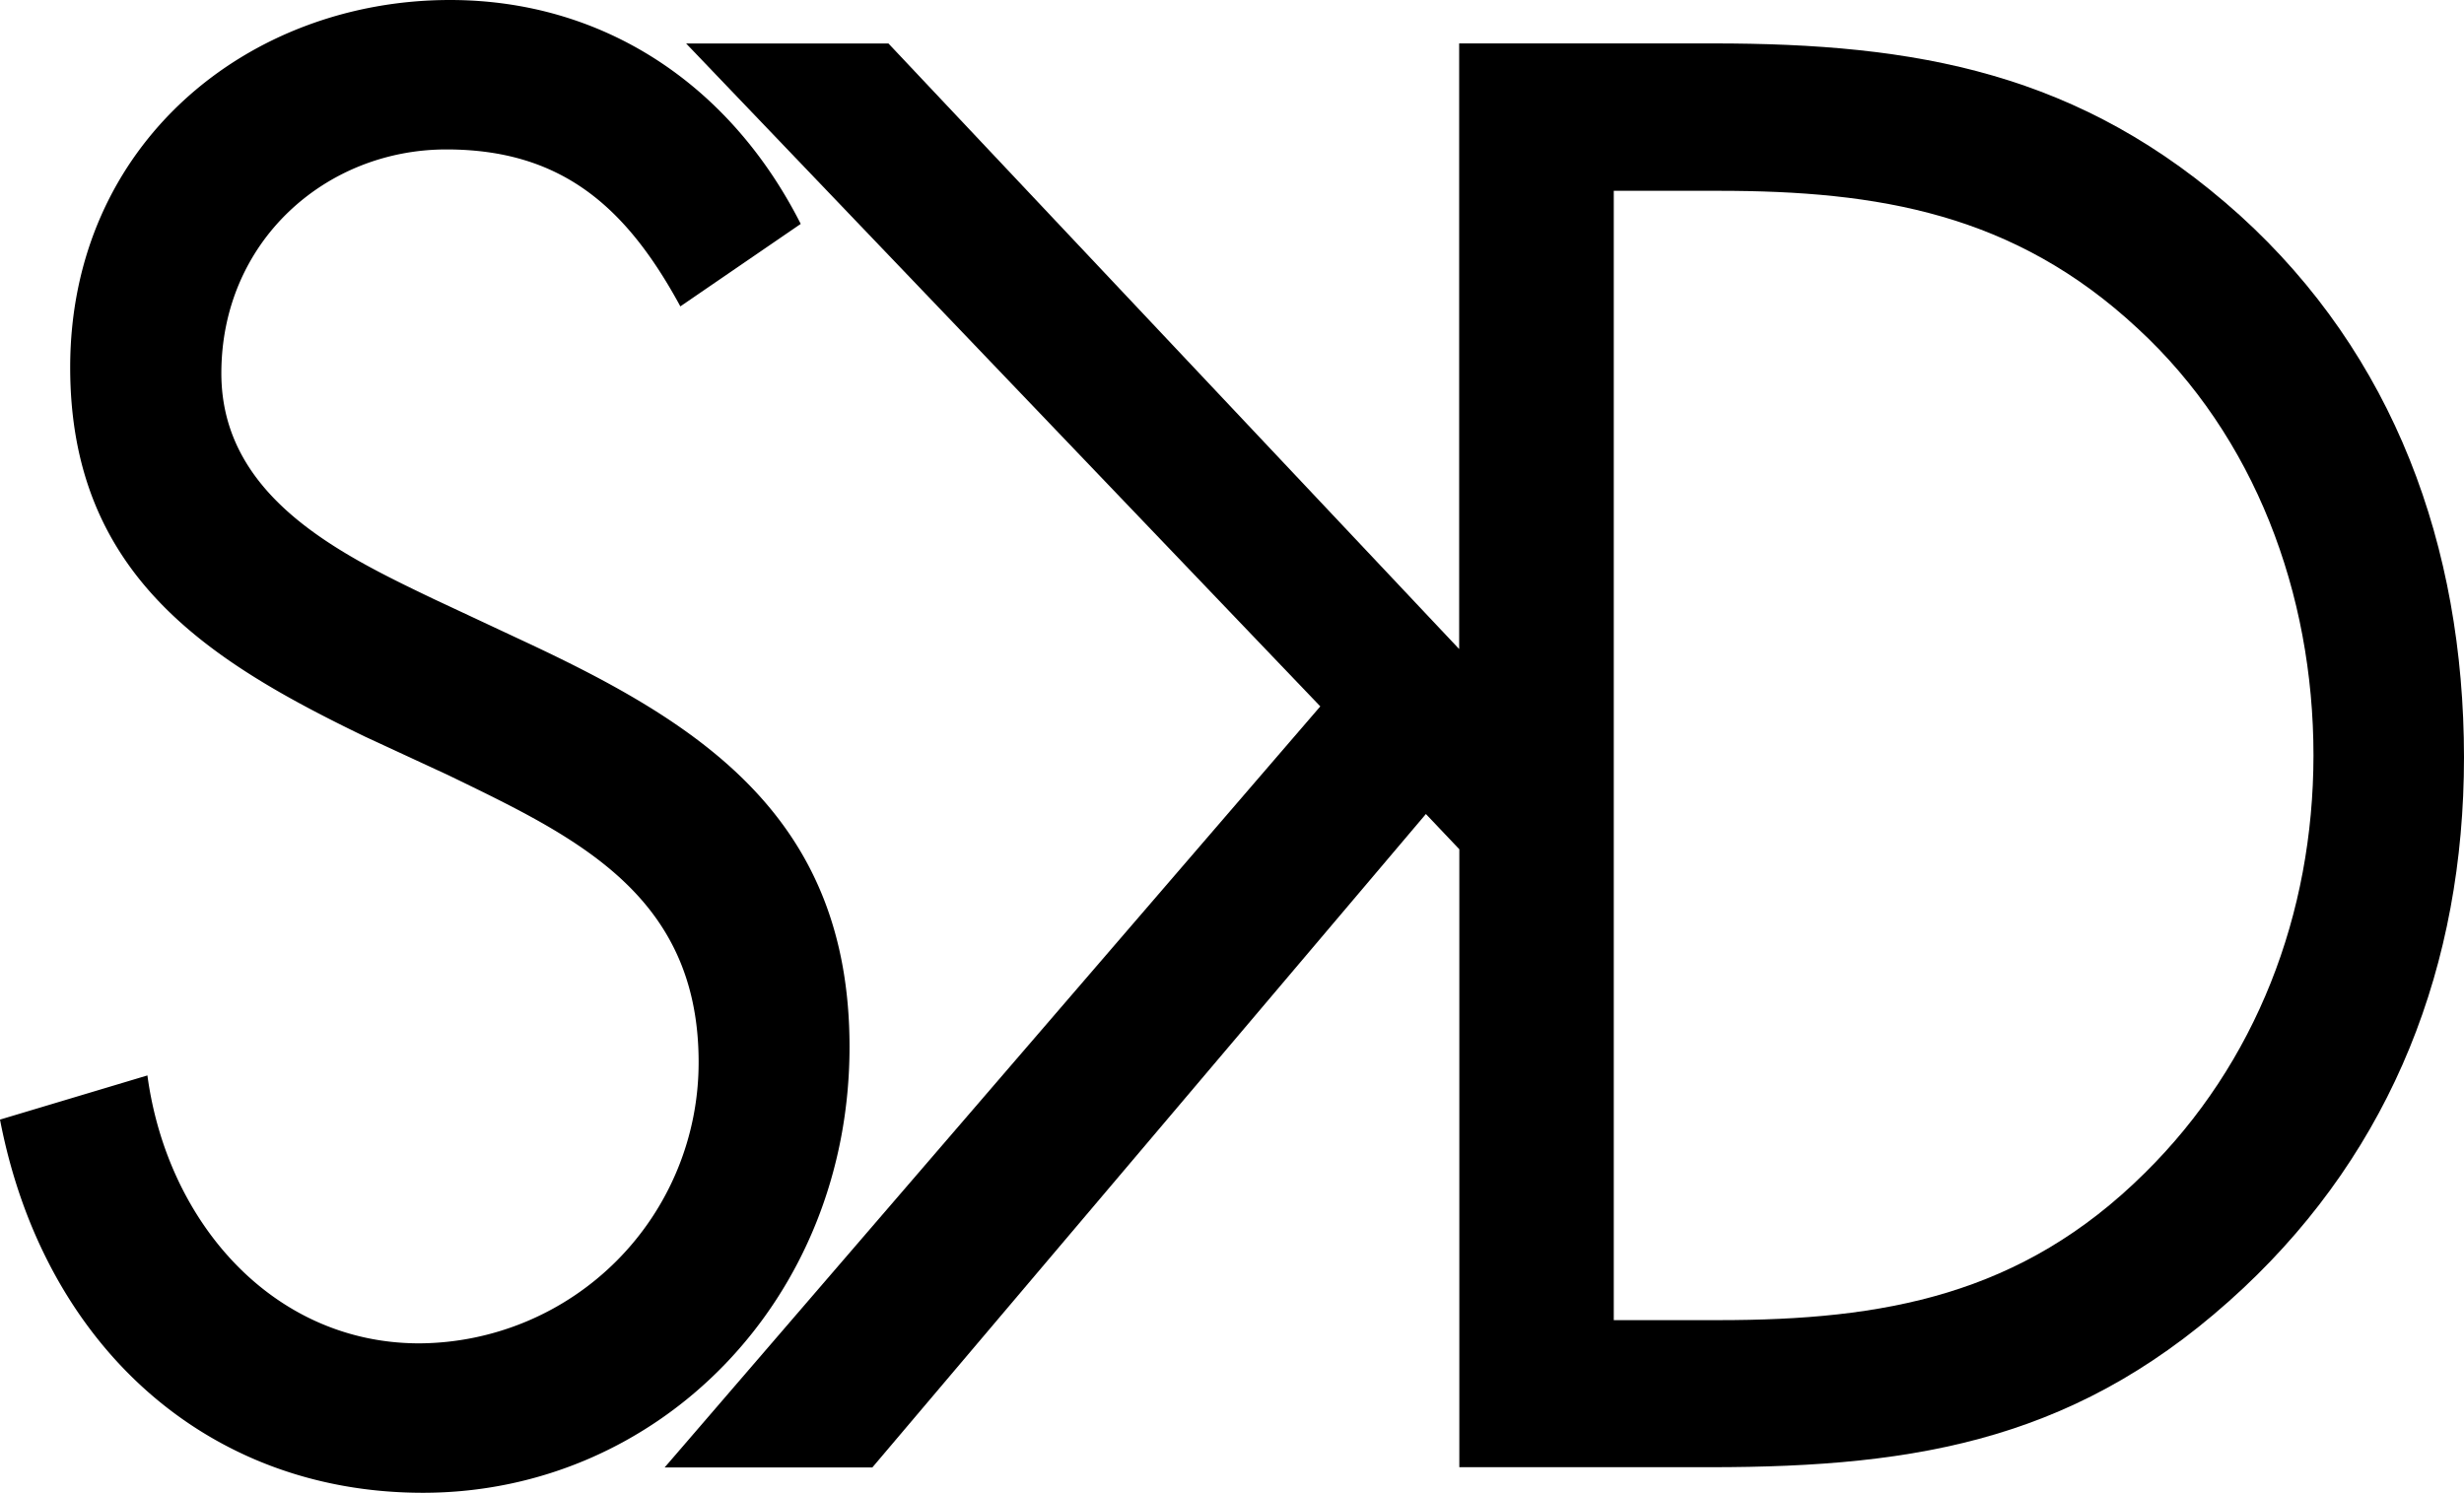 <svg id="Ebene_1" data-name="Ebene 1" xmlns="http://www.w3.org/2000/svg" viewBox="0 0 458.5 277.81"><g id="Ebene_2" data-name="Ebene 2"><g id="Ebene_1-2" data-name="Ebene 1-2"><path d="M158.08,194.82c0-42.74-27.8-60.19-60.62-75.5l-16.75-7.84c-17.08-8.19-39.52-18.88-39.52-42,0-24.57,19.43-41.67,41.87-41.67,21.43,0,33.49,10.69,43.54,29.21L149,41.67C135.64,15.31,111.86,0,83.73,0,46.22,0,13.06,26.71,13.06,68.38c0,38.47,25.45,54.5,54.93,68.74l15.4,7.13C106.84,155.64,130,166.33,130,197.67A52.26,52.26,0,0,1,78,250c-27.12,0-46.88-22.44-50.57-49.86L0,208.36C8,250,38.18,277.81,78.7,277.81,122.58,277.81,158.08,241.84,158.08,194.82Z"/><path d="M416.8,40.08c-29.66-26.71-60.31-32-98-32H271.52V120.79L165.33,8.1H127.68l118,123.36-122,141.63h38.65l103-121.6,6.22,6.56v115H318.2c39.32,0,69.31-5.27,99.3-33.39,27.66-26,41-60.09,41-98.75C458.46,101.59,445.46,66.09,416.8,40.08ZM399.14,218.26c-23,22.85-48.65,27.42-79.31,27.42H300.29V35.51h19.54c29.66,0,55,4.22,78,25.66,21.66,20,32.66,49.2,32.66,79.42C430.47,170.12,419.8,197.88,399.14,218.26Z"/></g></g></svg>